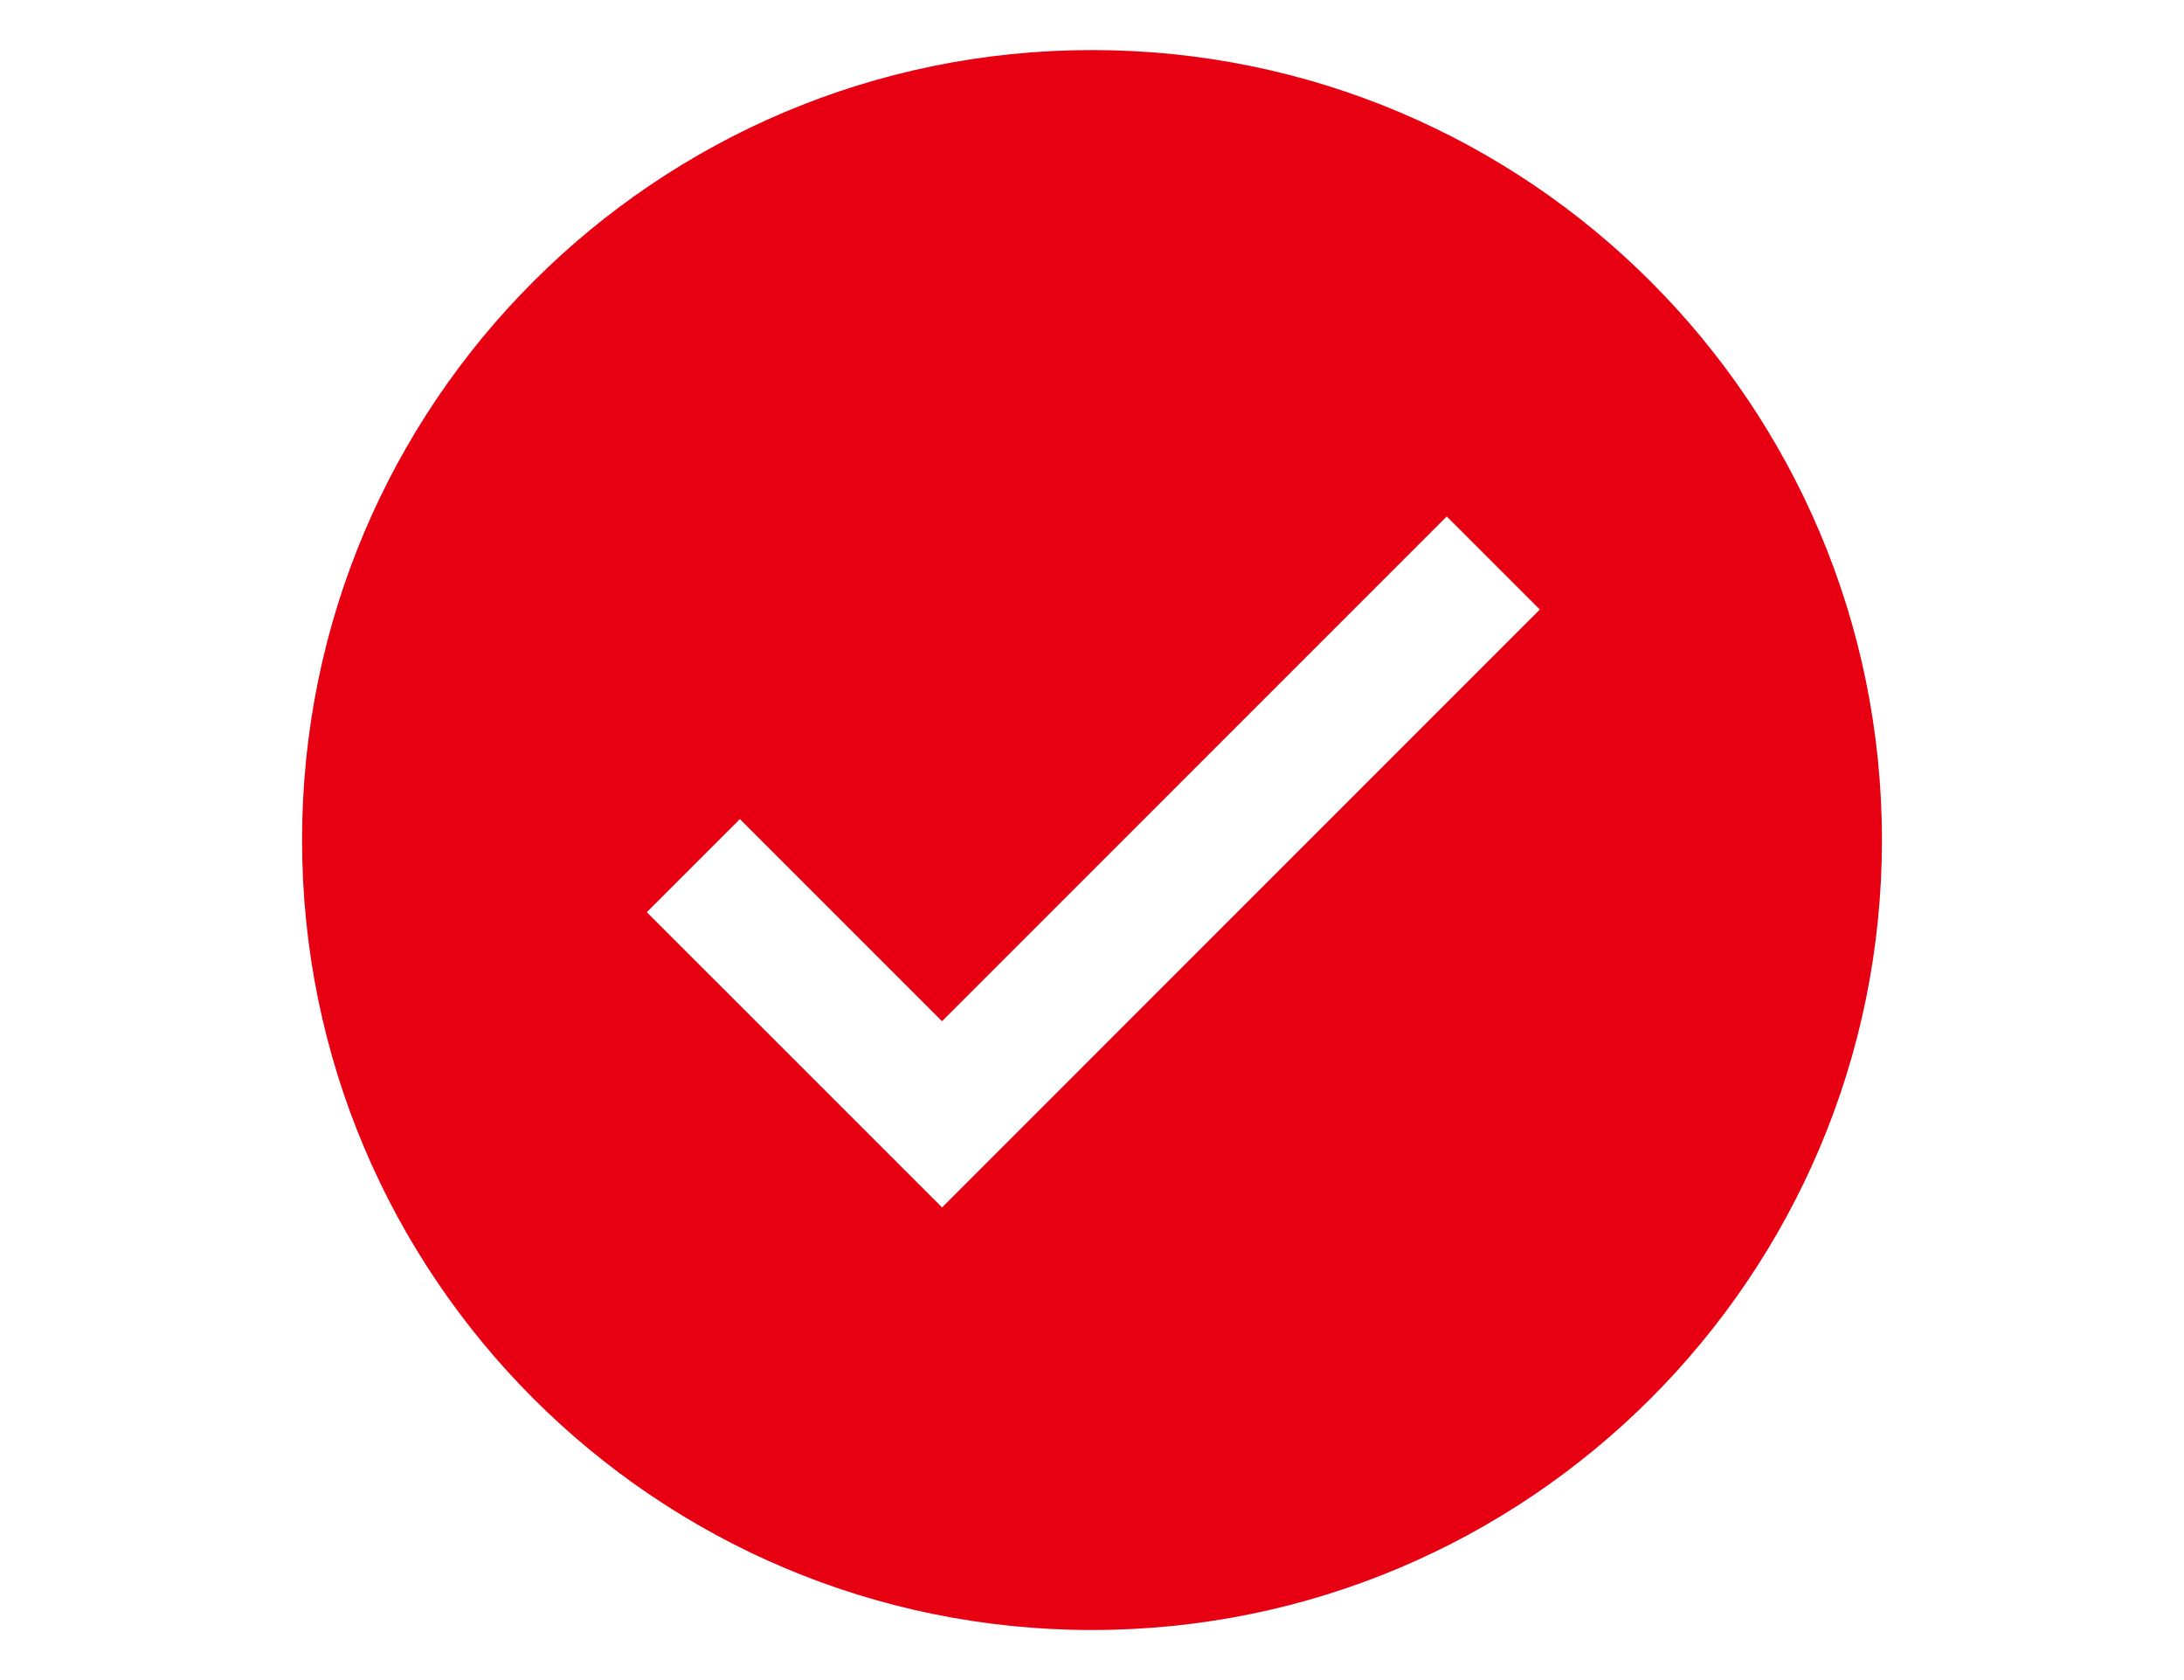 <?xml version="1.0" encoding="utf-8"?>
<!-- Generator: Adobe Illustrator 26.0.2, SVG Export Plug-In . SVG Version: 6.00 Build 0)  -->
<svg version="1.1" id="レイヤー_1" xmlns="http://www.w3.org/2000/svg" xmlns:xlink="http://www.w3.org/1999/xlink" x="0px"
	 y="0px" width="52px" height="40px" viewBox="0 0 52 40" style="enable-background:new 0 0 52 40;" xml:space="preserve">
<style type="text/css">
	.st0{fill:#FFFFFF;}
	.st1{fill:#E60012;}
</style>
<rect class="st0" width="52" height="40"/>
<path class="st1" d="M26,1.192C15.613,1.192,7.192,9.613,7.192,20S15.613,38.808,26,38.808S44.808,30.387,44.808,20
	S36.387,1.192,26,1.192z M22.43,28.747l-7.03-7.029l2.216-2.217l4.813,4.813l12.017-12.018l2.216,2.216L22.43,28.747z"/>
</svg>
